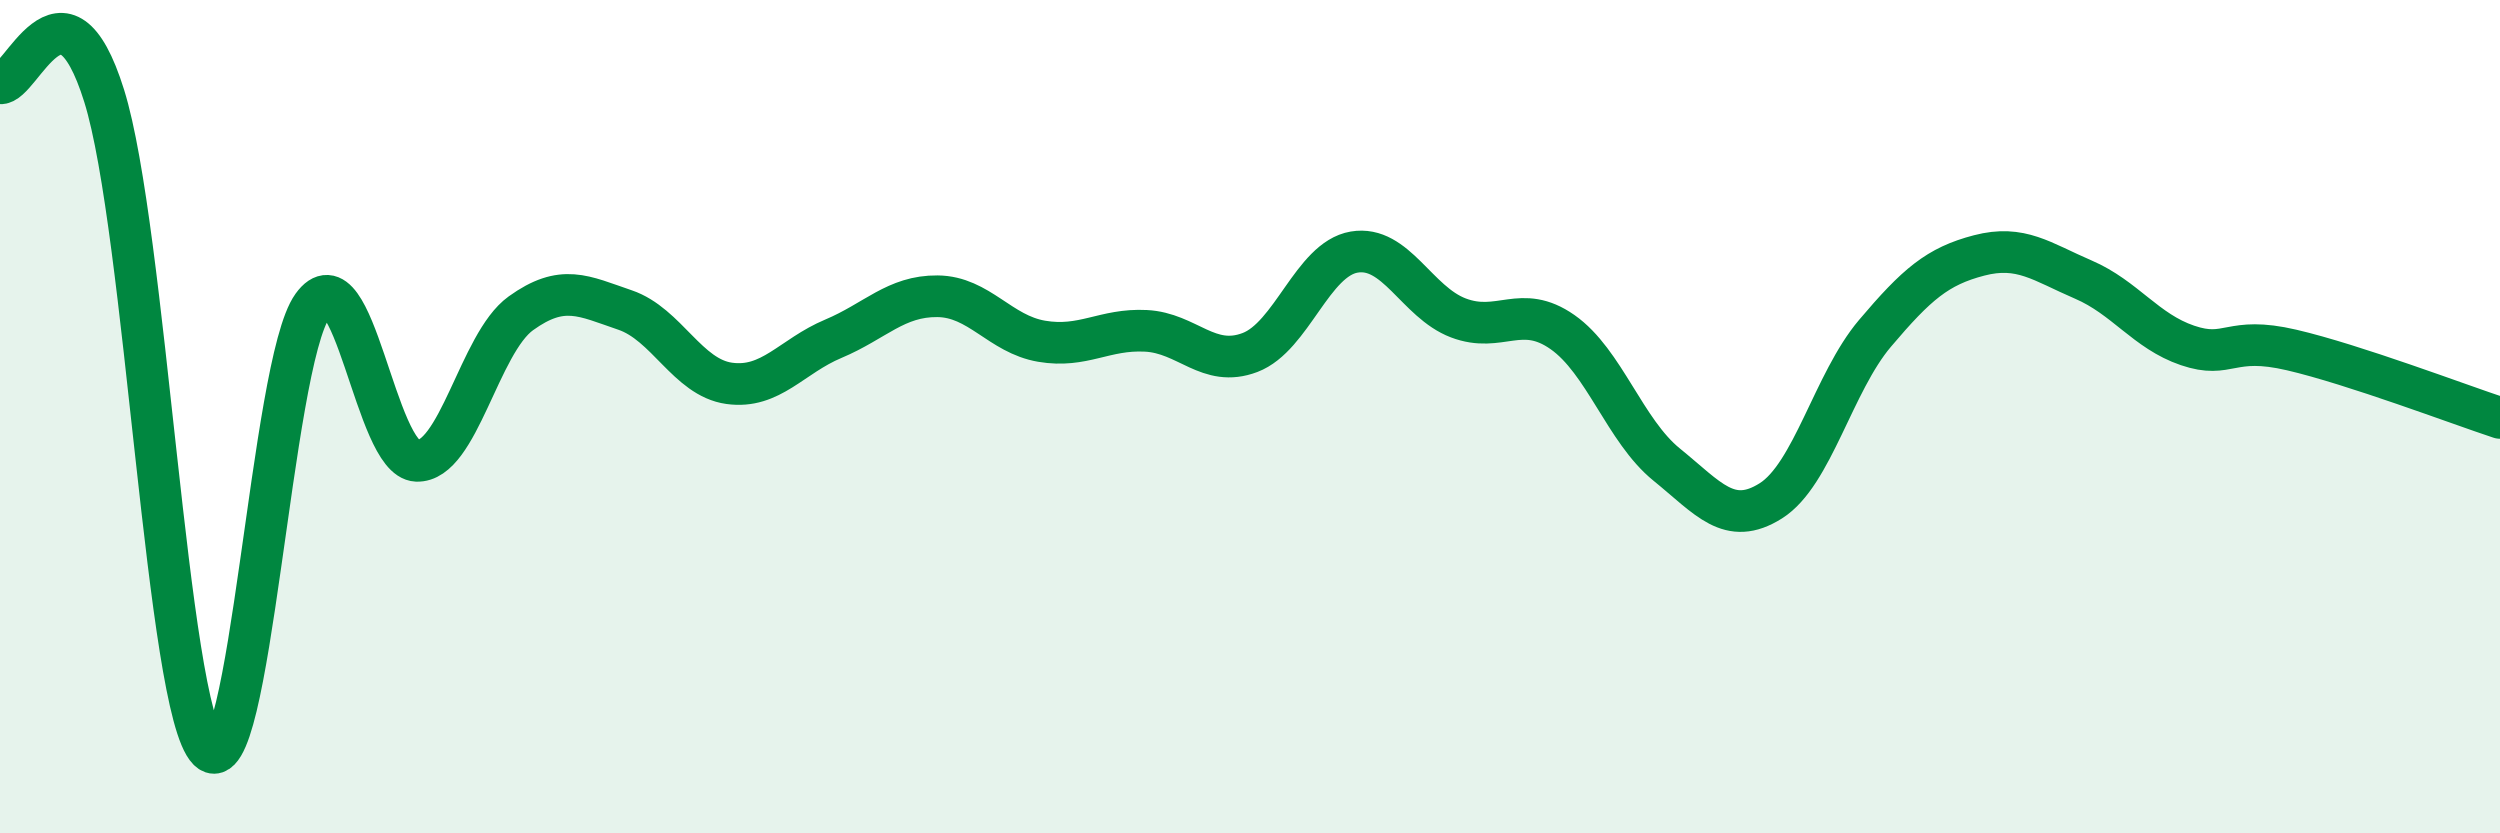 
    <svg width="60" height="20" viewBox="0 0 60 20" xmlns="http://www.w3.org/2000/svg">
      <path
        d="M 0,2 C 0.5,2.06 1.5,-0.9 2.5,2.3 C 3.5,5.5 4,16.99 5,18 C 6,19.01 6.5,8.73 7.5,7.34 C 8.5,5.95 9,11.02 10,11.06 C 11,11.1 11.5,8.24 12.5,7.52 C 13.5,6.8 14,7.1 15,7.44 C 16,7.78 16.5,9.06 17.5,9.2 C 18.5,9.34 19,8.55 20,8.13 C 21,7.71 21.5,7.1 22.5,7.11 C 23.5,7.12 24,8.02 25,8.19 C 26,8.36 26.5,7.89 27.5,7.94 C 28.5,7.99 29,8.84 30,8.46 C 31,8.08 31.5,6.22 32.5,6.05 C 33.5,5.88 34,7.25 35,7.63 C 36,8.01 36.5,7.27 37.5,7.97 C 38.5,8.67 39,10.34 40,11.15 C 41,11.96 41.5,12.65 42.5,12.02 C 43.5,11.39 44,9.18 45,8 C 46,6.82 46.5,6.39 47.5,6.13 C 48.5,5.87 49,6.28 50,6.71 C 51,7.14 51.5,7.95 52.5,8.29 C 53.5,8.63 53.5,8.05 55,8.4 C 56.5,8.75 59,9.7 60,10.03L60 20L0 20Z"
        fill="#008740"
        opacity="0.1"
        stroke-linecap="round"
        stroke-linejoin="round"
      />
      <path
        d="M 0,2 C 0.5,2.06 1.5,-0.9 2.5,2.3 C 3.5,5.5 4,16.99 5,18 C 6,19.01 6.5,8.73 7.5,7.34 C 8.5,5.95 9,11.02 10,11.06 C 11,11.1 11.5,8.24 12.5,7.52 C 13.5,6.8 14,7.1 15,7.44 C 16,7.78 16.5,9.06 17.5,9.2 C 18.5,9.34 19,8.55 20,8.13 C 21,7.71 21.5,7.1 22.5,7.11 C 23.5,7.12 24,8.02 25,8.19 C 26,8.36 26.5,7.89 27.5,7.94 C 28.5,7.99 29,8.84 30,8.46 C 31,8.08 31.5,6.22 32.5,6.05 C 33.5,5.88 34,7.25 35,7.63 C 36,8.01 36.5,7.27 37.5,7.97 C 38.5,8.67 39,10.34 40,11.15 C 41,11.96 41.5,12.65 42.5,12.02 C 43.5,11.39 44,9.18 45,8 C 46,6.82 46.5,6.39 47.5,6.13 C 48.5,5.87 49,6.28 50,6.71 C 51,7.14 51.5,7.95 52.5,8.29 C 53.5,8.63 53.5,8.05 55,8.4 C 56.5,8.75 59,9.7 60,10.03"
        stroke="#008740"
        stroke-width="1"
        fill="none"
        stroke-linecap="round"
        stroke-linejoin="round"
      />
    </svg>
  